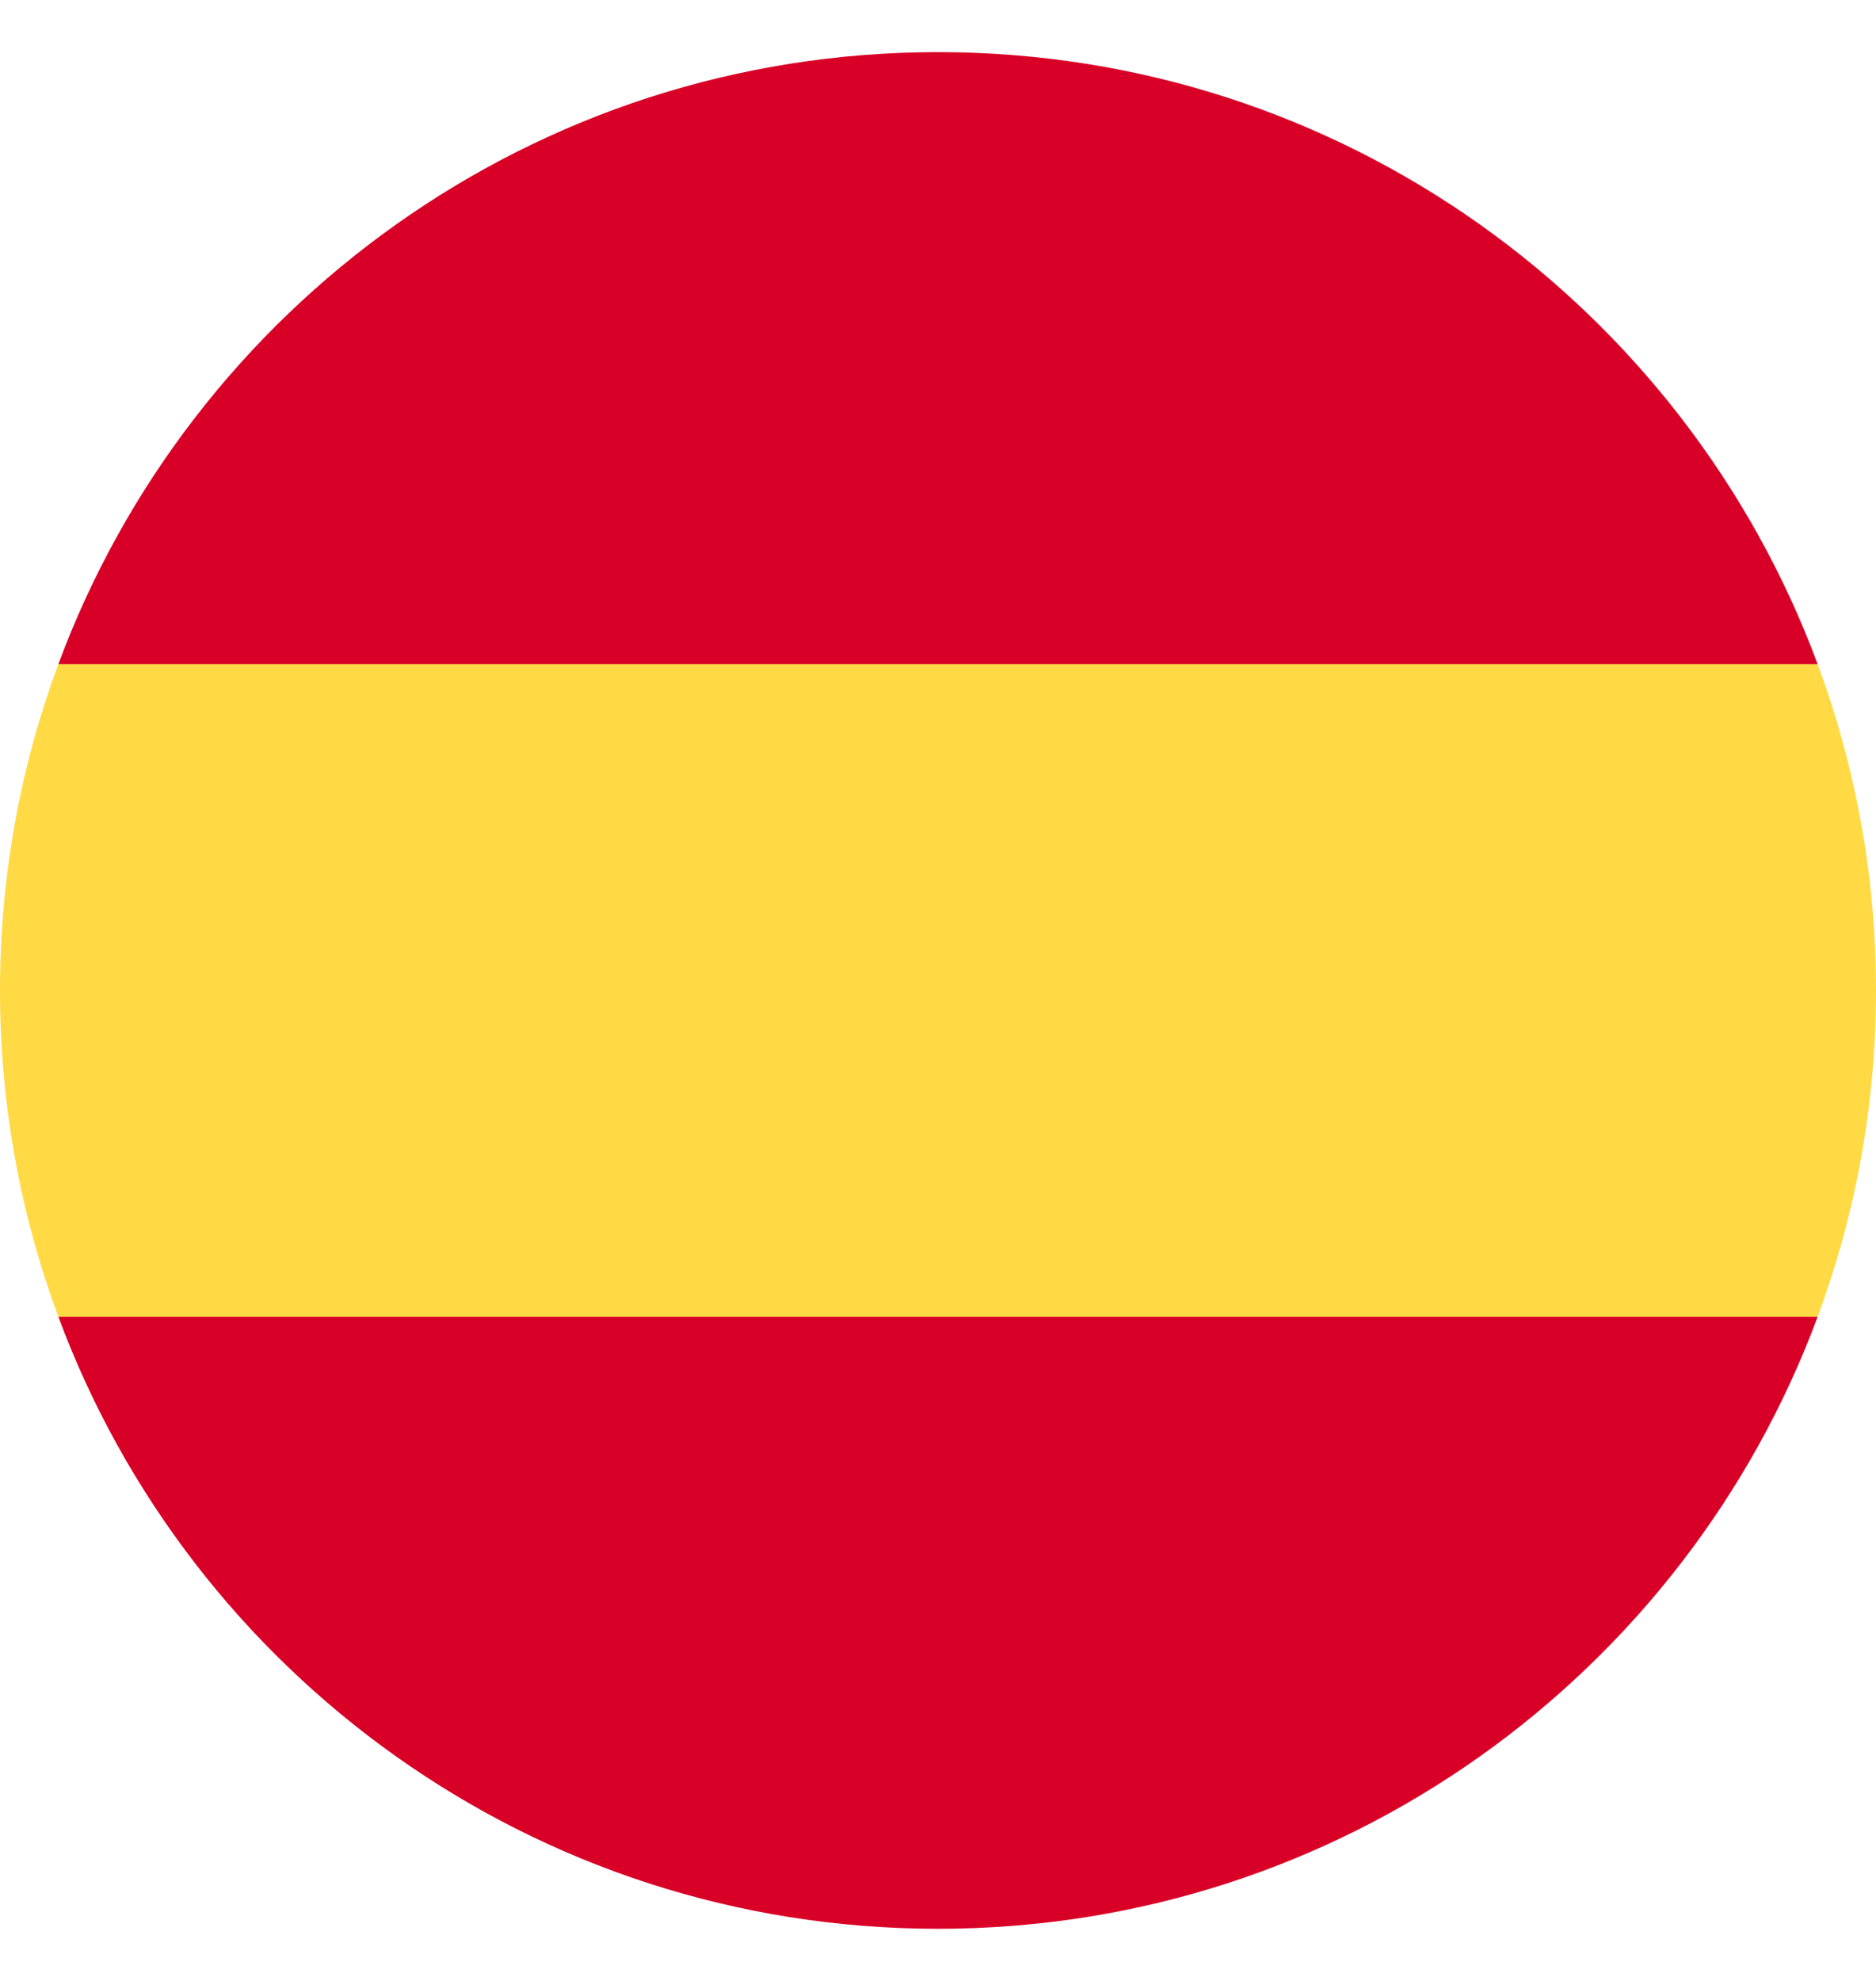 <svg width="18" height="19" viewBox="0 0 18 19" fill="none" xmlns="http://www.w3.org/2000/svg">
<g clip-path="url(#clip0_6262_4486)">
<path d="M0 9.5C0 10.601 0.198 11.655 0.56 12.63L9 13.413L17.44 12.63C17.802 11.655 18 10.601 18 9.5C18 8.399 17.802 7.345 17.44 6.37L9 5.587L0.56 6.37C0.198 7.345 0 8.399 0 9.5Z" fill="#FFDA44"/>
<path d="M17.44 6.37C16.168 2.942 12.87 0.5 9 0.5C5.13 0.5 1.831 2.942 0.56 6.37H17.44Z" fill="#D80027"/>
<path d="M0.56 12.63C1.831 16.058 5.13 18.5 9 18.5C12.87 18.5 16.168 16.058 17.44 12.63H0.56Z" fill="#D80027"/>
</g>
<defs>
<clipPath id="clip0_6262_4486">
<rect width="18" height="18" fill="white" transform="translate(0 0.5)"/>
</clipPath>
</defs>
</svg>
